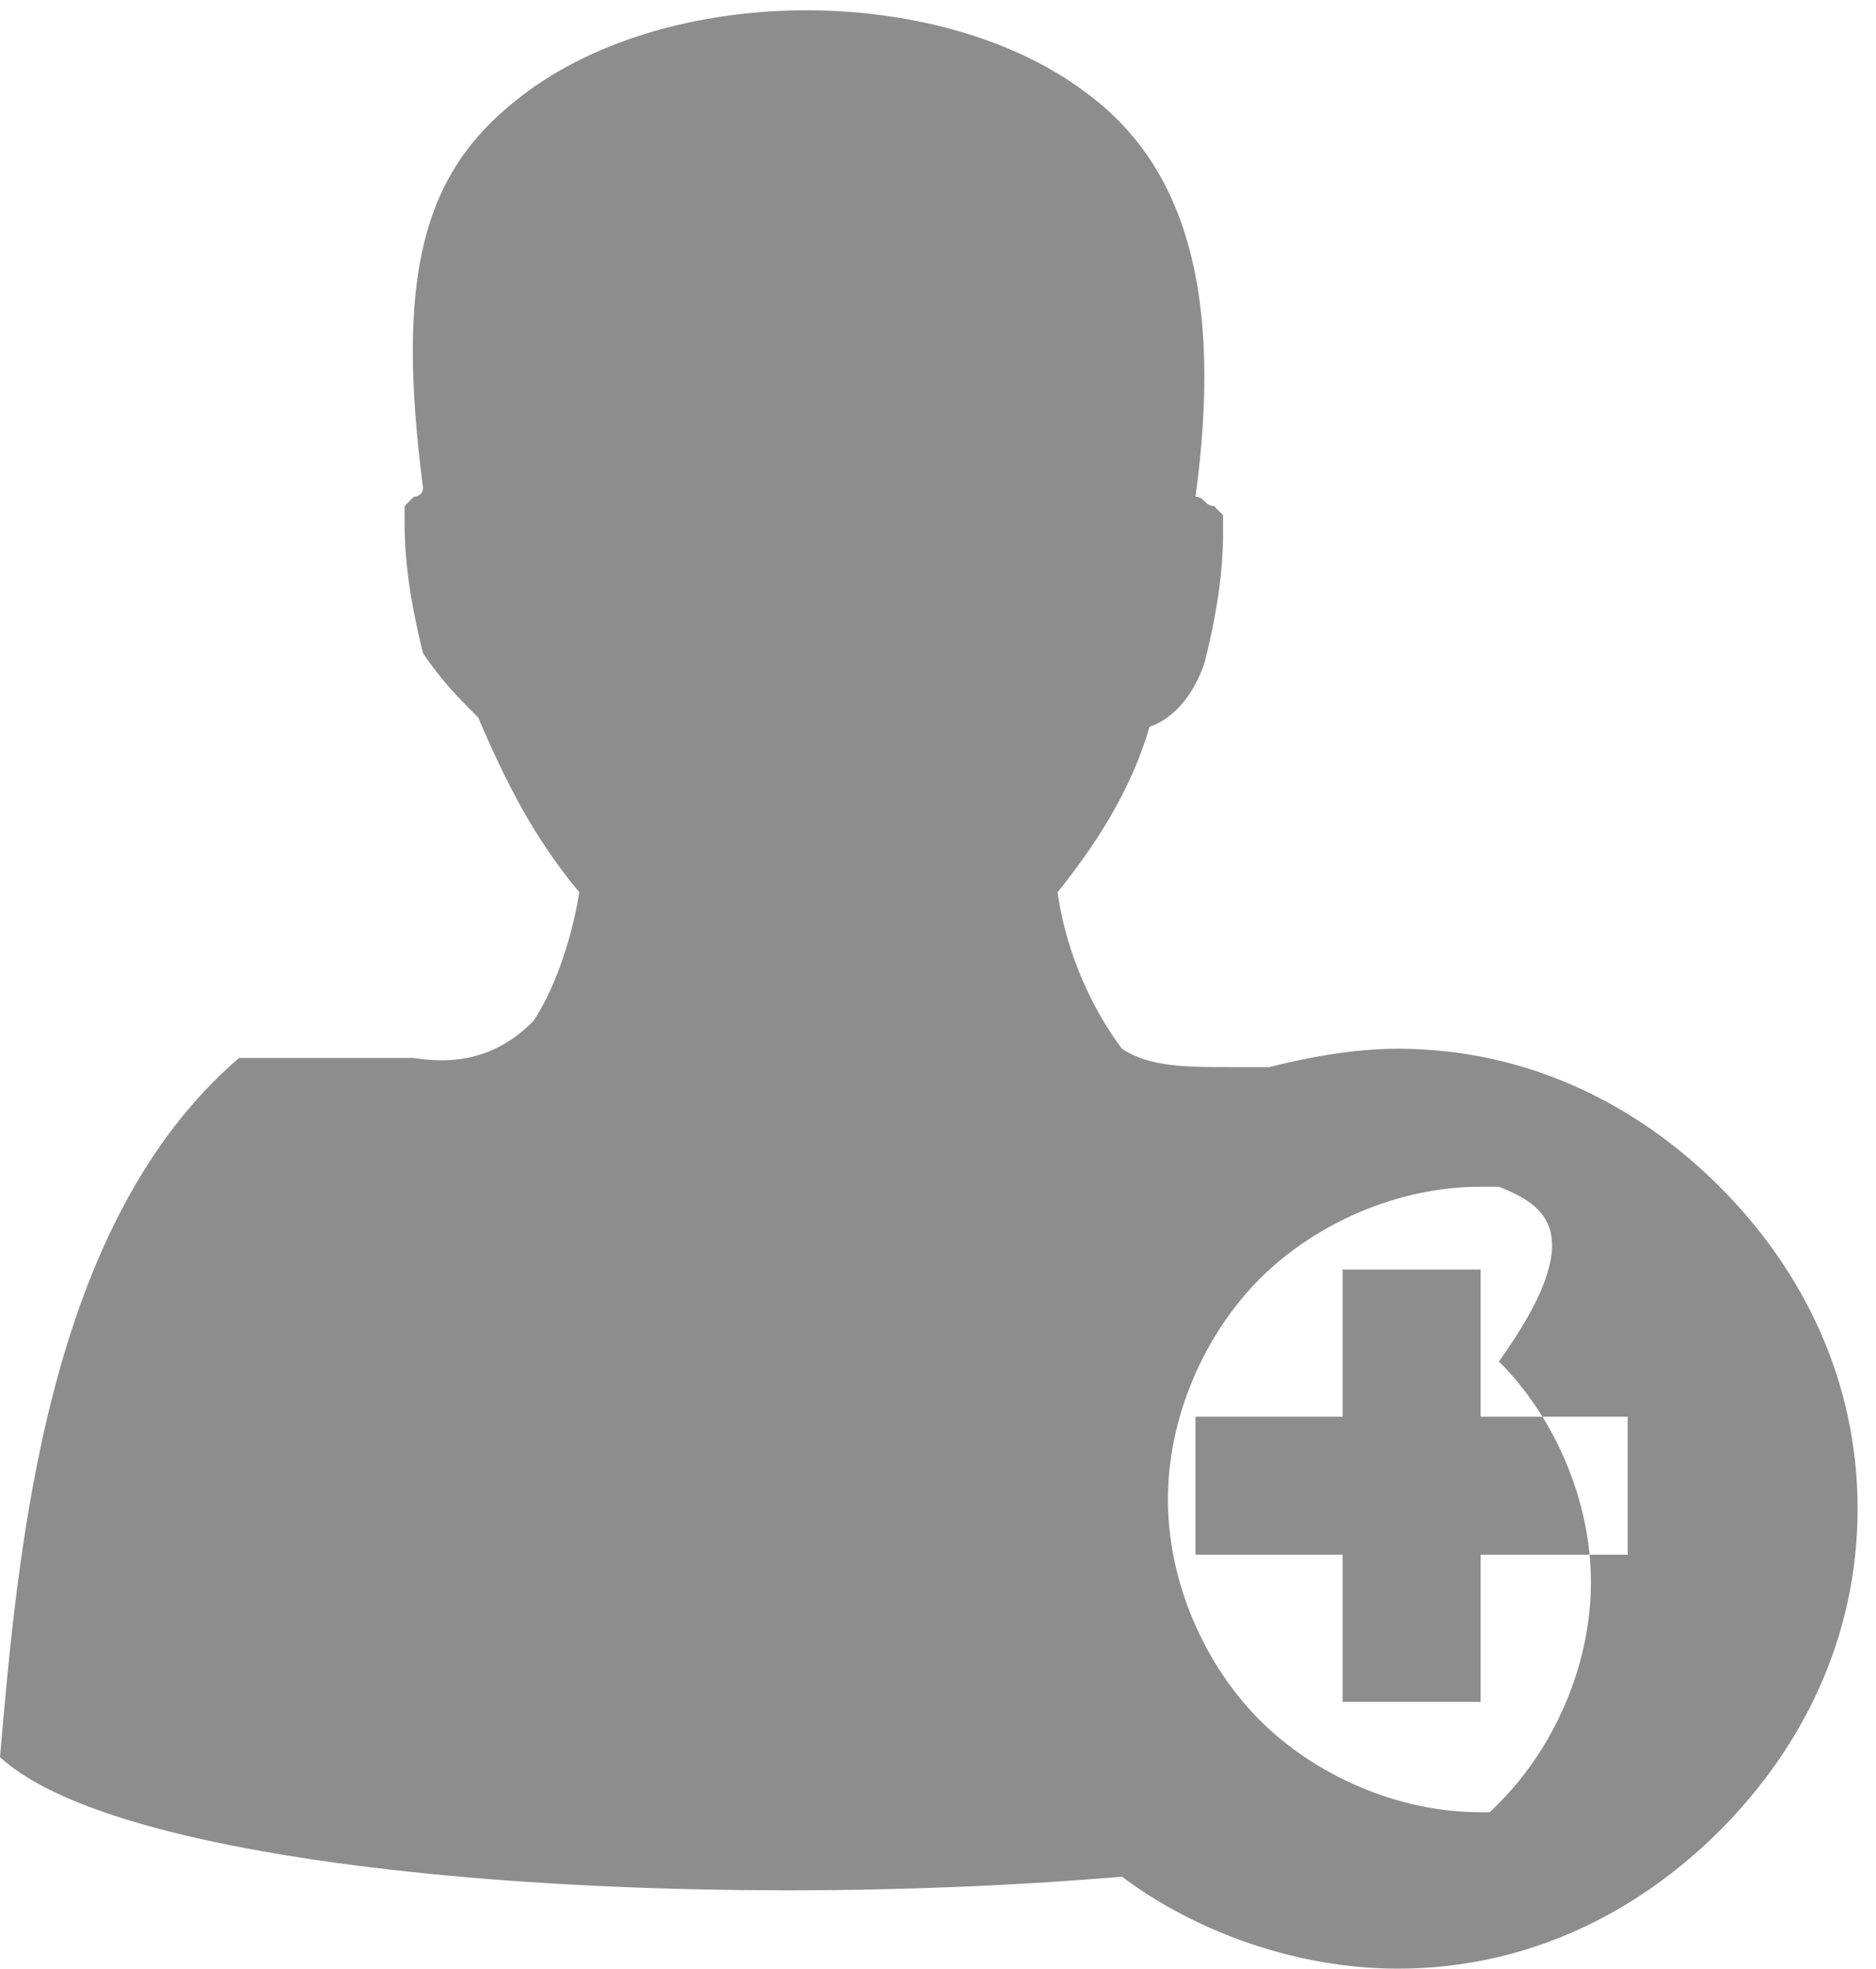 <?xml version="1.0" encoding="utf-8"?>
<!-- Generator: Adobe Illustrator 23.0.1, SVG Export Plug-In . SVG Version: 6.00 Build 0)  -->
<svg version="1.1" id="Ebene_1" xmlns="http://www.w3.org/2000/svg" xmlns:xlink="http://www.w3.org/1999/xlink" x="0px" y="0px"
	 viewBox="0 0 20.4 21.4" style="enable-background:new 0 0 20.4 21.4;" xml:space="preserve">
<style type="text/css">
	.st0{fill:#8D8D8D;}
</style>
<g>
	<path class="st0" d="M16.3,12.9L16.3,12.9C16.3,12.9,16.3,12.9,16.3,12.9L16.3,12.9l-0.1,0l0,0l0,0l0,0l0,0v0l0,0l0,0h0l0,0l0,0
		l0,0l0,0l0,0l0,0l0,0h0l0,0l0,0l0,0l0,0l0,0h0l0,0h0l0,0l0,0l0,0l0,0h0l0,0h0l0,0l0,0l0,0l0,0l0,0l0,0h0c0,0-0.1,0-0.1,0h0l0,0h0h0
		l0,0h0h0l0,0h0h0l0,0h0h0h0c-0.9,0-1.8,0.4-2.4,1c-0.6,0.6-1,1.5-1,2.4c0,0.9,0.4,1.8,1,2.4c0.6,0.6,1.5,1,2.4,1h0h0h0h0l0,0h0l0,0
		h0l0,0h0h0l0,0h0l0,0l0,0l0,0l0,0l0,0h0l0,0h0l0,0l0,0l0,0l0,0l0,0l0,0l0,0l0,0l0,0l0,0l0,0l0,0l0,0l0,0l0,0l0,0l0,0l0,0l0,0l0,0
		l0,0l0,0l0,0l0,0l0,0l0,0l0,0l0,0l0,0l0,0l0,0l0,0l0,0l0,0l0,0l0,0l0,0l0,0l0,0l0,0l0,0h0l0,0l0,0l0,0l0,0l0,0l0,0l0,0h0l0,0h0l0,0
		l0,0h0l0,0h0l0,0l0,0l0,0c0,0,0,0,0.1,0l0,0l0,0l0,0l0,0l0,0l0,0l0,0l0,0l0,0l0,0l0,0l0,0l0,0l0,0l0,0l0,0l0,0l0,0l0,0l0,0l0,0l0,0
		l0,0l0,0l0,0l0,0l0,0l0,0l0,0l0,0l0,0l0,0l0,0l0,0l0,0l0,0l0,0l0,0l0,0l0,0l0,0l0,0l0,0c0,0,0,0,0.1-0.1c0.6-0.6,1-1.5,1-2.4
		c0-0.9-0.4-1.8-1-2.4C17.3,13.4,16.8,13.1,16.3,12.9 M13,15.4v1.5h1.6v1.6h1.5v-1.6h1.6v-1.5h-1.6v-1.6h-1.5v1.6H13z M2.6,11.5
		c0.7,0,1.3,0,1.9,0c0.6,0.1,1-0.1,1.3-0.4c0.2-0.3,0.4-0.8,0.5-1.4C5.8,9.1,5.5,8.5,5.2,7.8C5,7.6,4.8,7.4,4.6,7.1
		C4.5,6.7,4.4,6.2,4.4,5.7l0-0.2l0.1-0.1c0,0,0.1,0,0.1-0.1C4.3,3,4.6,1.9,5.6,1.1c1.6-1.3,4.6-1.3,6.2-0.1c1.1,0.8,1.5,2.2,1.2,4.4
		c0.1,0,0.1,0.1,0.2,0.1l0.1,0.1l0,0.2c0,0.5-0.1,1-0.2,1.4c-0.1,0.3-0.3,0.6-0.6,0.7c-0.2,0.7-0.6,1.3-1,1.8
		c0.1,0.7,0.4,1.3,0.7,1.7c0.3,0.2,0.7,0.2,1.2,0.2l0.4,0c0.4-0.1,0.9-0.2,1.4-0.2c1.4,0,2.6,0.6,3.5,1.5c0.9,0.9,1.5,2.1,1.5,3.5
		s-0.6,2.6-1.5,3.5c-0.9,0.9-2.1,1.5-3.5,1.5c-1.1,0-2.2-0.4-3-1c-4.7,0.4-10.8,0-12.2-1.3C0.2,16.8,0.5,13.3,2.6,11.5"/>
</g>
</svg>
